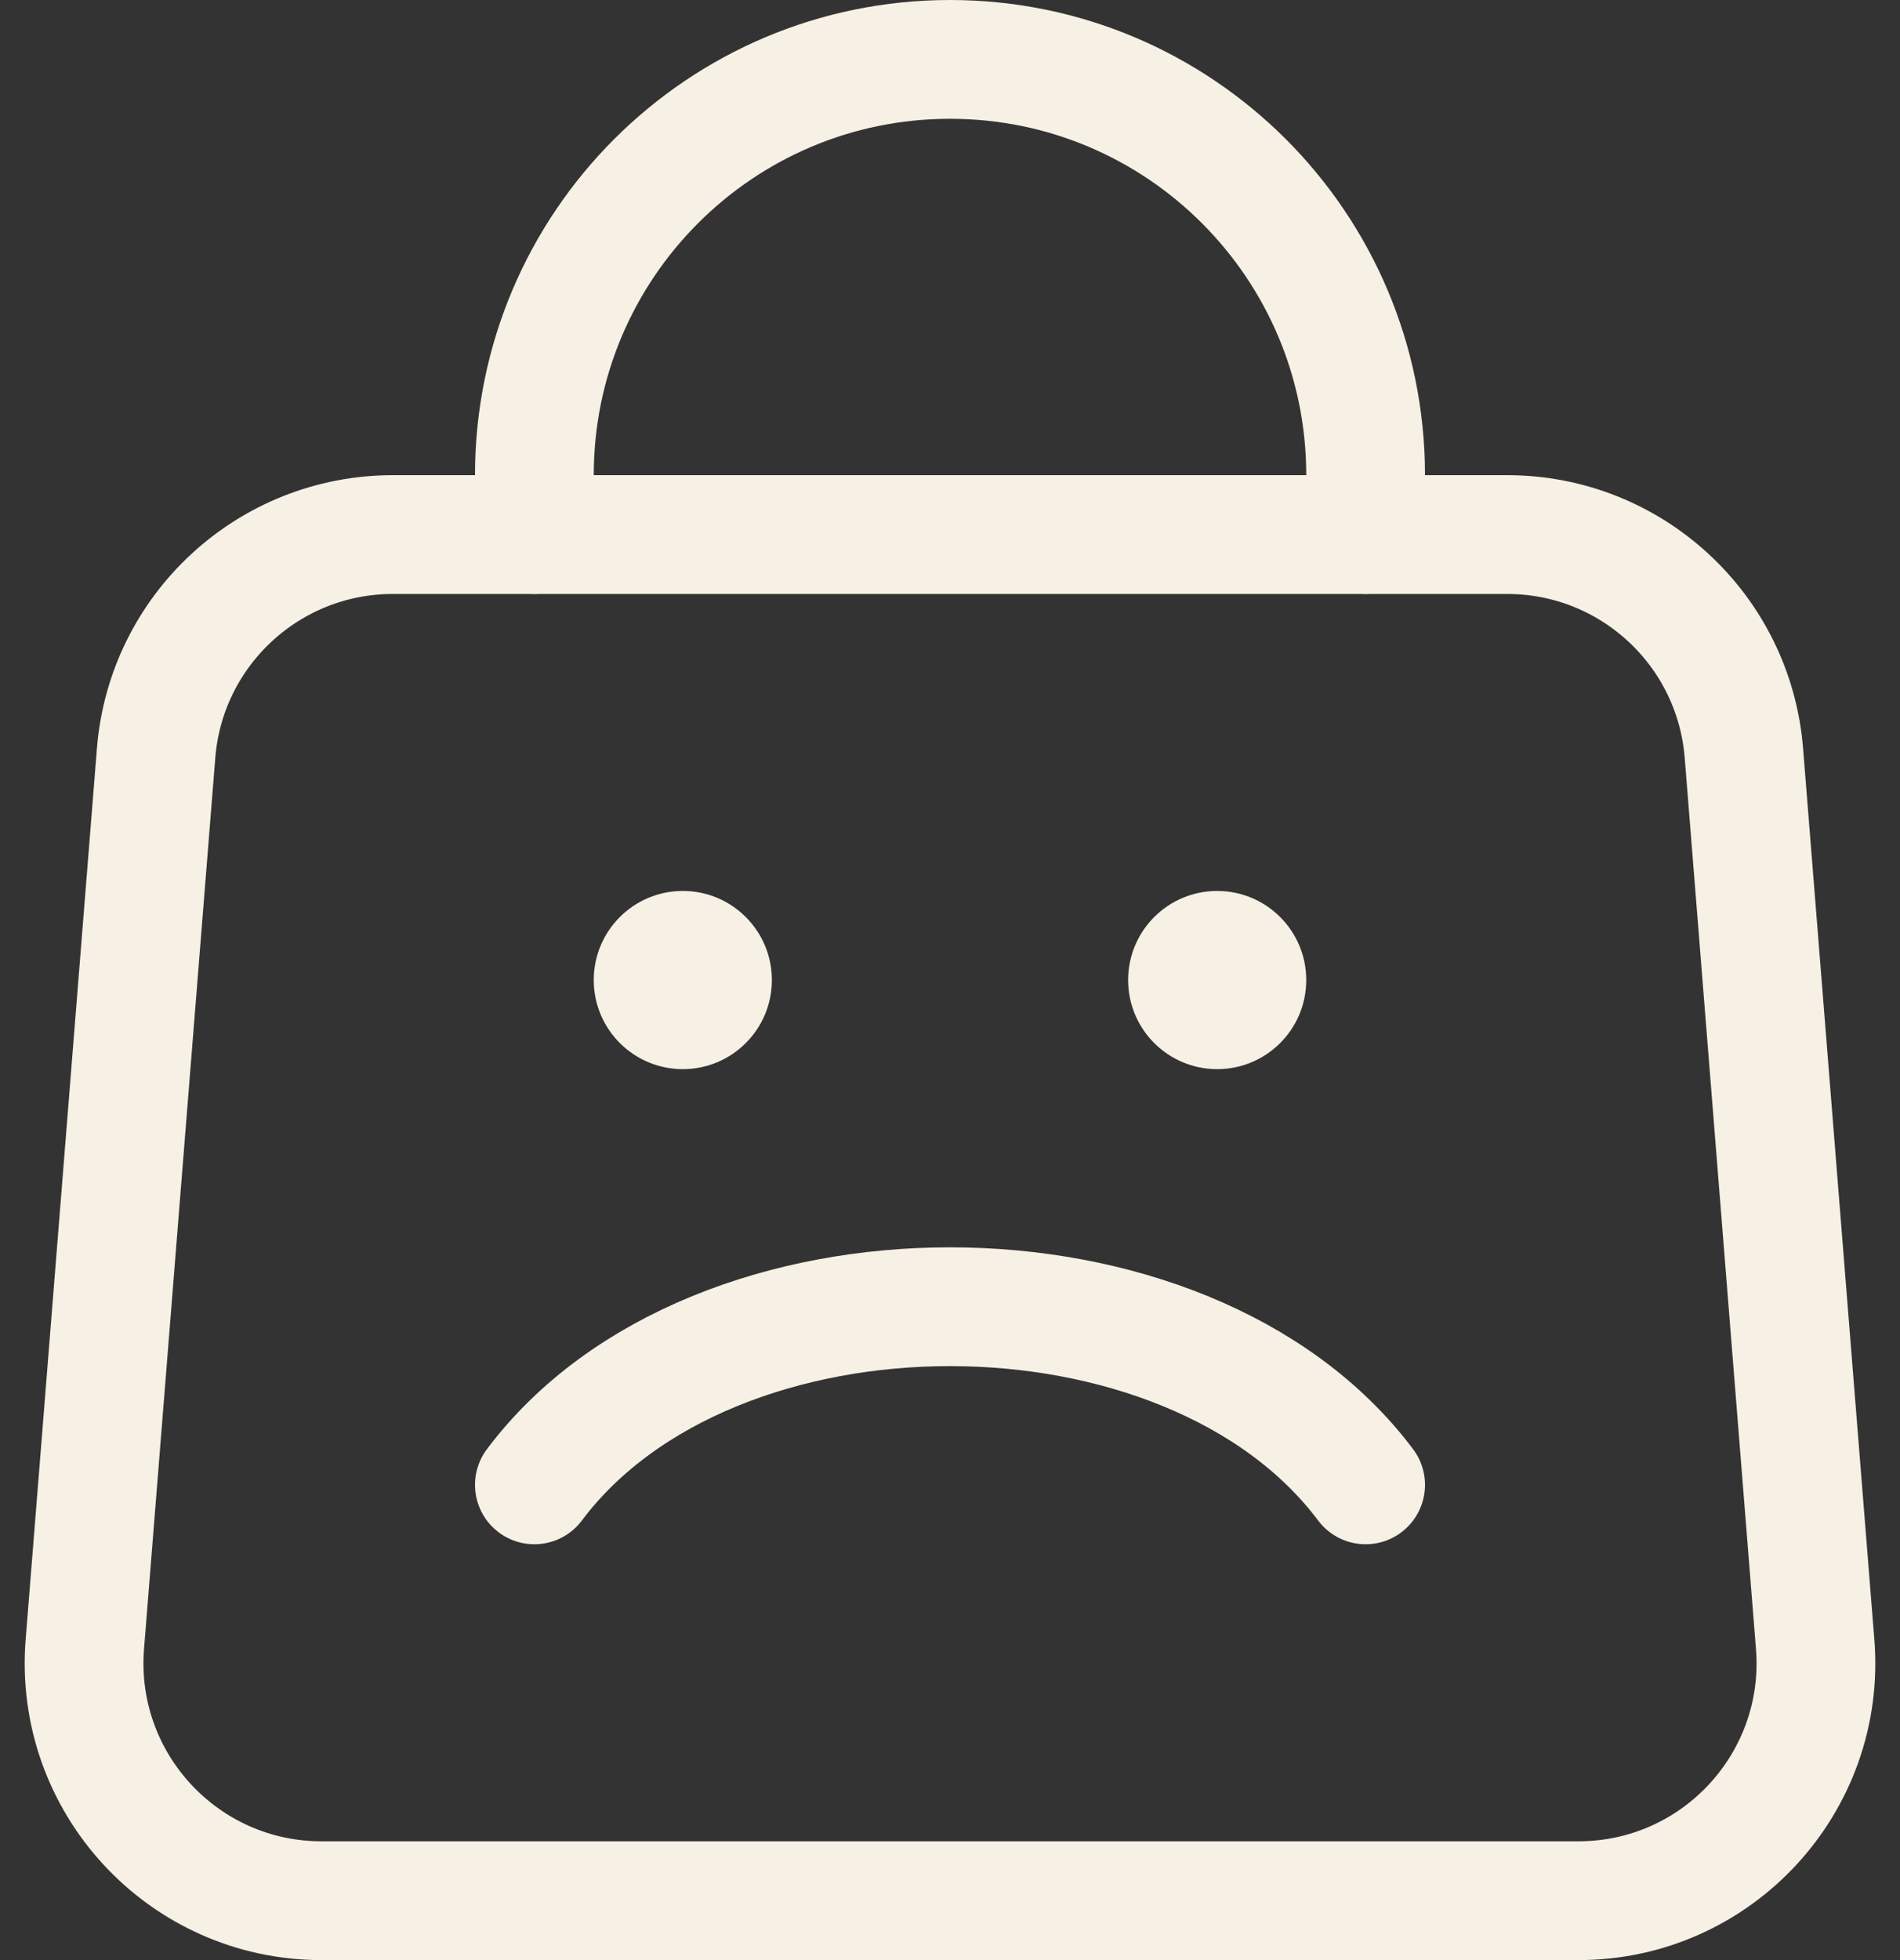 <svg width="32" height="33" viewBox="0 0 32 33" fill="none" xmlns="http://www.w3.org/2000/svg">
<rect x="0" y="0" width="32" height="33" fill="#333333" stroke="none"/>
<path d="M6.616 9H25.384C27.47 9 29.205 10.602 29.371 12.681L30.571 27.681C30.758 30.009 28.919 32 26.584 32H5.416C3.081 32 1.243 30.009 1.429 27.681L2.629 12.681C2.795 10.602 4.531 9 6.616 9Z" stroke="#F7F0E4" stroke-width="2"/>
<path d="M9 9V8C9 4.134 12.134 1 16 1V1C19.866 1 23 4.134 23 8V9" stroke="#F7F0E4" stroke-width="2" stroke-linecap="round"/>
<circle cx="11.5" cy="16.5" r="1.5" fill="#F7F0E4"/>
<circle cx="20.5" cy="16.5" r="1.5" fill="#F7F0E4"/>
<path d="M9 24.999C12 21 20 21 23 24.999" stroke="#F7F0E4" stroke-width="2" stroke-linecap="round" stroke-linejoin="round"/>
</svg>
